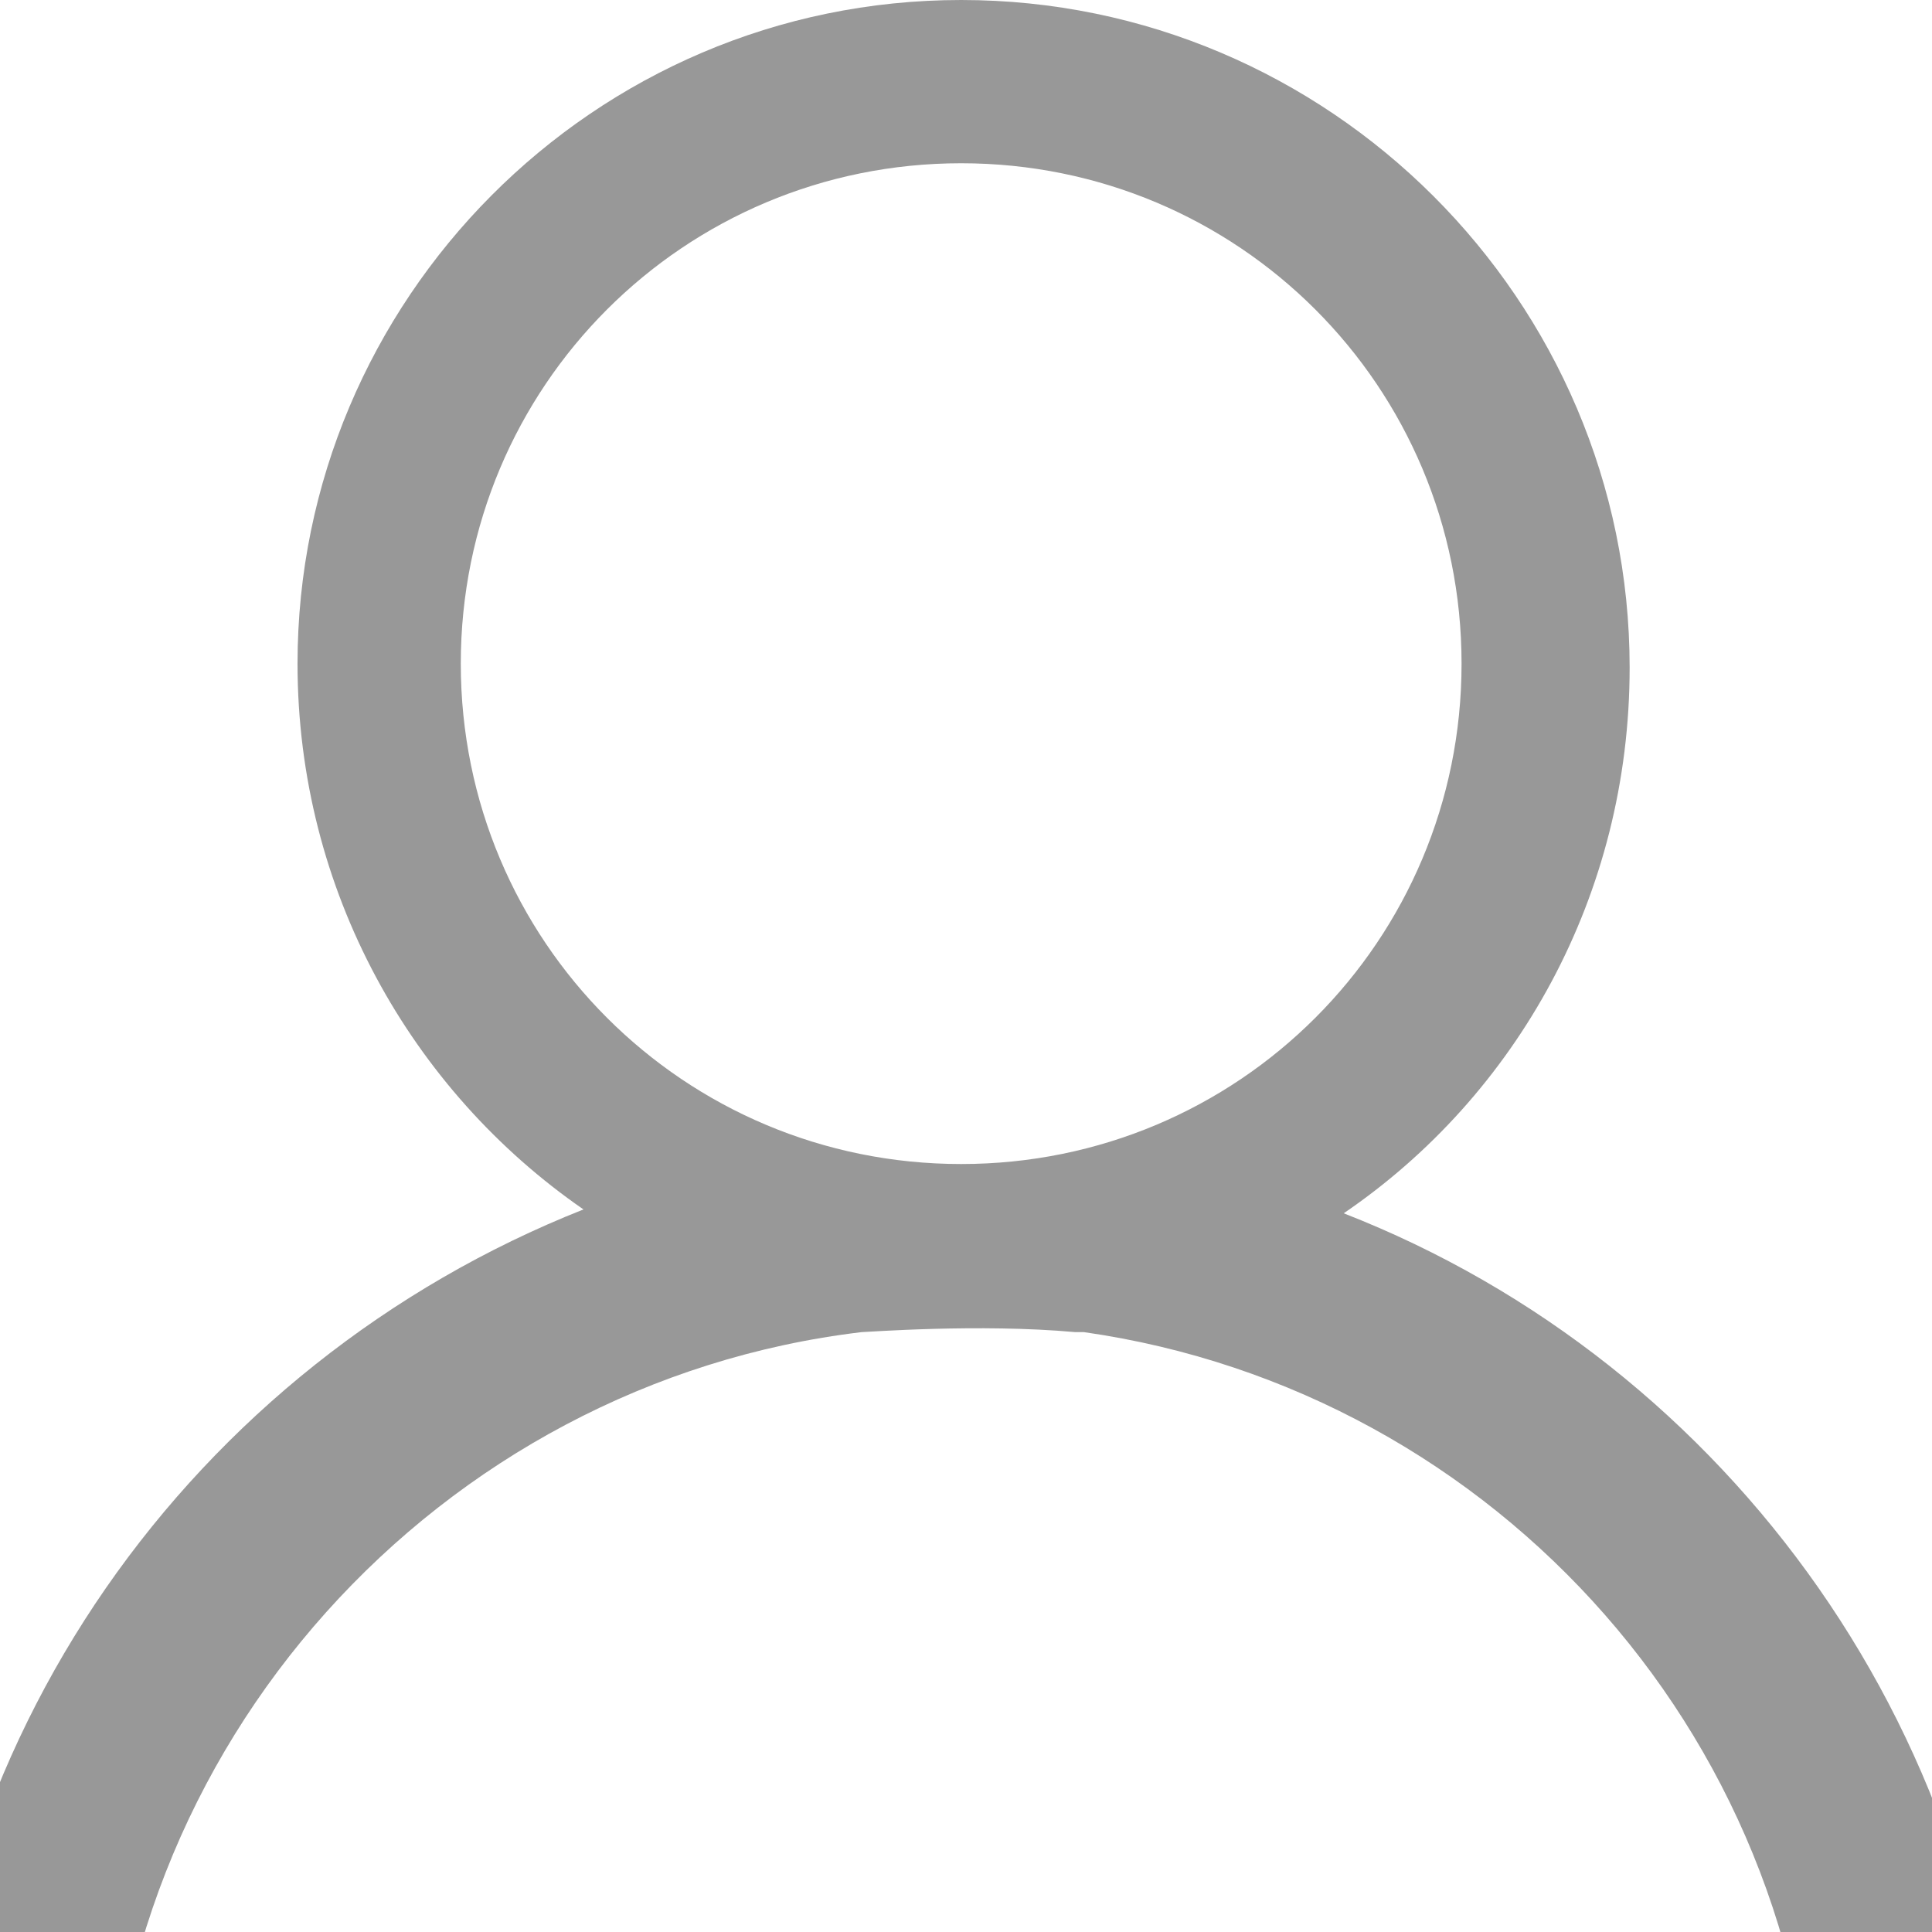 <?xml version="1.0" encoding="utf-8"?>
<!-- Generator: Adobe Illustrator 24.0.0, SVG Export Plug-In . SVG Version: 6.00 Build 0)  -->
<svg version="1.1" id="图层_1" xmlns="http://www.w3.org/2000/svg" xmlns:xlink="http://www.w3.org/1999/xlink" x="0px" y="0px"
	 viewBox="0 0 200 200" style="enable-background:new 0 0 200 200;" xml:space="preserve">
<style type="text/css">
	.st0{fill:#989898;}
</style>
<path class="st0" d="M139.1,125.6c17.9-12.2,29.6-32.9,29.6-56.5C168.7,31.1,137.6,0,99.5,0C61.4,0,30.8,31.1,30.8,68.7
	c0,23.5,11.8,44.2,29.6,56.5C20,141.2-8.2,180.2-8.2,225.9l0,0h19.3l0,0c0-45.2,34.4-82.8,78.1-88c0.5,0,12.2-0.9,22.1,0h0.9l0,0
	c42.8,6.1,75.8,42.8,75.8,87.5l0,0h19.8l0,0C207.3,180.2,179.1,141.2,139.1,125.6L139.1,125.6z M99.5,120.5
	c-28.7,0-51.8-23.1-51.8-51.8c0-28.7,23.1-51.8,51.8-51.8c28.7,0,51.8,23.1,51.8,51.8C151.3,97.4,128.2,120.5,99.5,120.5L99.5,120.5
	z"/>
</svg>
